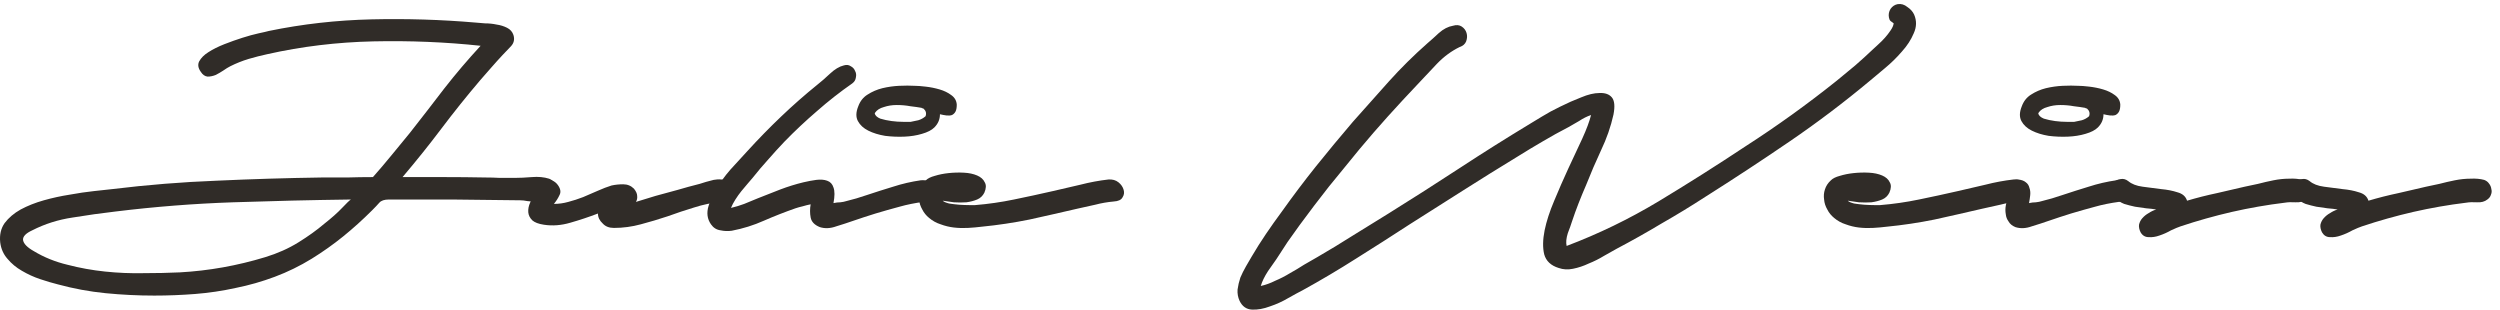 <svg width="218" height="27" viewBox="0 0 218 27" fill="none" xmlns="http://www.w3.org/2000/svg">
<path d="M200.315 17.292C200.036 17.013 199.896 16.745 199.896 16.489C199.896 16.233 199.978 16.035 200.141 15.896C200.304 15.733 200.502 15.64 200.734 15.616C200.967 15.57 201.188 15.628 201.398 15.791C201.7 16.047 202.119 16.21 202.654 16.28C203.19 16.349 203.725 16.419 204.26 16.489C204.795 16.536 205.272 16.629 205.691 16.768C206.133 16.885 206.413 17.129 206.529 17.501C207.39 17.245 208.263 17.024 209.147 16.838C210.032 16.629 210.835 16.442 211.556 16.28C211.882 16.21 212.266 16.128 212.708 16.035C213.15 15.919 213.604 15.814 214.069 15.721C214.535 15.628 214.989 15.581 215.431 15.581C215.873 15.558 216.269 15.593 216.618 15.686C216.804 15.756 216.944 15.861 217.037 16C217.153 16.14 217.223 16.303 217.246 16.489C217.293 16.652 217.281 16.815 217.211 16.978C217.165 17.141 217.06 17.28 216.897 17.397C216.664 17.583 216.362 17.664 215.989 17.641C215.64 17.618 215.326 17.629 215.047 17.676C213.511 17.862 211.975 18.13 210.439 18.479C208.926 18.828 207.437 19.247 205.971 19.736C205.761 19.805 205.482 19.922 205.133 20.085C204.807 20.271 204.47 20.422 204.12 20.538C203.795 20.655 203.48 20.701 203.178 20.678C202.875 20.678 202.643 20.538 202.48 20.259C202.363 20.026 202.317 19.805 202.34 19.596C202.387 19.387 202.48 19.2 202.619 19.037C202.782 18.851 202.968 18.7 203.178 18.584C203.387 18.444 203.608 18.339 203.841 18.269C203.585 18.223 203.294 18.188 202.968 18.165C202.643 18.118 202.317 18.072 201.991 18.025C201.665 17.955 201.351 17.874 201.048 17.781C200.746 17.664 200.502 17.501 200.315 17.292Z" fill="#302C28"/>
<path d="M184.497 17.292C184.218 17.013 184.078 16.745 184.078 16.489C184.078 16.233 184.16 16.035 184.322 15.896C184.485 15.733 184.683 15.64 184.916 15.616C185.149 15.57 185.37 15.628 185.579 15.791C185.882 16.047 186.301 16.21 186.836 16.28C187.371 16.349 187.906 16.419 188.442 16.489C188.977 16.536 189.454 16.629 189.873 16.768C190.315 16.885 190.594 17.129 190.711 17.501C191.572 17.245 192.445 17.024 193.329 16.838C194.213 16.629 195.016 16.442 195.738 16.28C196.063 16.21 196.447 16.128 196.89 16.035C197.332 15.919 197.786 15.814 198.251 15.721C198.717 15.628 199.17 15.581 199.612 15.581C200.055 15.558 200.45 15.593 200.799 15.686C200.986 15.756 201.125 15.861 201.218 16C201.335 16.14 201.404 16.303 201.428 16.489C201.474 16.652 201.463 16.815 201.393 16.978C201.346 17.141 201.242 17.28 201.079 17.397C200.846 17.583 200.543 17.664 200.171 17.641C199.822 17.618 199.508 17.629 199.229 17.676C197.693 17.862 196.157 18.13 194.621 18.479C193.108 18.828 191.618 19.247 190.152 19.736C189.943 19.805 189.664 19.922 189.314 20.085C188.989 20.271 188.651 20.422 188.302 20.538C187.976 20.655 187.662 20.701 187.36 20.678C187.057 20.678 186.824 20.538 186.661 20.259C186.545 20.026 186.498 19.805 186.522 19.596C186.568 19.387 186.661 19.2 186.801 19.037C186.964 18.851 187.15 18.7 187.36 18.584C187.569 18.444 187.79 18.339 188.023 18.269C187.767 18.223 187.476 18.188 187.15 18.165C186.824 18.118 186.498 18.072 186.173 18.025C185.847 17.955 185.533 17.874 185.23 17.781C184.928 17.664 184.683 17.501 184.497 17.292Z" fill="#302C28"/>
<path d="M184.89 9.123C184.89 9.379 184.855 9.577 184.785 9.717C184.715 9.856 184.611 9.961 184.471 10.031C184.331 10.077 184.168 10.089 183.982 10.066C183.796 10.043 183.61 10.008 183.424 9.961C183.424 10.403 183.261 10.787 182.935 11.113C182.702 11.346 182.342 11.532 181.853 11.672C181.387 11.811 180.875 11.893 180.317 11.916C179.758 11.939 179.2 11.916 178.641 11.846C178.083 11.753 177.594 11.602 177.175 11.392C176.756 11.183 176.454 10.904 176.267 10.555C176.081 10.205 176.093 9.775 176.302 9.263C176.465 8.821 176.733 8.483 177.105 8.251C177.501 7.995 177.931 7.808 178.397 7.692C178.886 7.576 179.374 7.506 179.863 7.483C180.375 7.459 180.829 7.459 181.224 7.483C181.457 7.483 181.771 7.506 182.167 7.552C182.586 7.599 182.993 7.68 183.389 7.797C183.784 7.913 184.122 8.076 184.401 8.285C184.704 8.495 184.867 8.774 184.89 9.123ZM175.953 15.651C176.256 15.674 176.489 15.756 176.651 15.896C176.814 16.012 176.919 16.175 176.966 16.384C177.035 16.57 177.059 16.78 177.035 17.013C177.012 17.245 176.977 17.478 176.931 17.711C177.14 17.664 177.338 17.641 177.524 17.641C177.734 17.618 177.908 17.583 178.048 17.536C178.63 17.397 179.223 17.222 179.828 17.013C180.596 16.757 181.364 16.512 182.132 16.279C182.923 16.023 183.726 15.837 184.541 15.721C184.774 15.698 185.018 15.721 185.274 15.791C185.553 15.861 185.774 15.977 185.937 16.14C186.123 16.303 186.216 16.501 186.216 16.733C186.24 16.943 186.1 17.164 185.798 17.397C185.635 17.513 185.46 17.571 185.274 17.571C185.111 17.571 184.936 17.583 184.75 17.606C184.401 17.653 184.052 17.711 183.703 17.781C183.354 17.85 183.016 17.932 182.691 18.025C181.992 18.211 181.294 18.409 180.596 18.618C179.921 18.828 179.246 19.049 178.571 19.282C178.176 19.421 177.71 19.573 177.175 19.735C176.663 19.922 176.186 19.945 175.744 19.805C175.465 19.689 175.267 19.526 175.15 19.317C175.011 19.13 174.929 18.921 174.906 18.688C174.859 18.432 174.859 18.176 174.906 17.92C174.953 17.664 175.011 17.42 175.081 17.187C174.987 17.047 174.941 16.885 174.941 16.698C174.941 16.512 174.976 16.349 175.046 16.21C175.115 16.047 175.232 15.919 175.395 15.826C175.534 15.709 175.721 15.651 175.953 15.651ZM182.167 10.136C182.26 9.88 182.202 9.659 181.992 9.472C181.946 9.449 181.911 9.437 181.888 9.437C181.864 9.437 181.841 9.426 181.818 9.403C181.562 9.356 181.236 9.309 180.84 9.263C180.468 9.193 180.072 9.158 179.654 9.158C179.258 9.158 178.886 9.216 178.537 9.333C178.187 9.426 177.931 9.589 177.769 9.821C177.769 9.845 177.757 9.868 177.734 9.891C177.78 10.077 177.943 10.229 178.222 10.345C178.525 10.438 178.851 10.508 179.2 10.555C179.549 10.601 179.886 10.624 180.212 10.624C180.538 10.624 180.759 10.624 180.875 10.624C181.108 10.578 181.329 10.531 181.539 10.485C181.771 10.415 181.981 10.299 182.167 10.136Z" fill="#302C28"/>
<path d="M176.028 17.571C175.493 17.618 174.957 17.711 174.422 17.851C173.91 17.967 173.387 18.083 172.851 18.2C171.455 18.525 170.07 18.84 168.697 19.142C167.324 19.421 165.928 19.631 164.508 19.77C164.136 19.817 163.74 19.852 163.321 19.875C162.926 19.898 162.518 19.887 162.099 19.84C161.704 19.794 161.32 19.701 160.947 19.561C160.575 19.445 160.238 19.259 159.935 19.003C159.679 18.793 159.481 18.549 159.342 18.269C159.179 17.99 159.086 17.699 159.062 17.397C159.016 17.094 159.039 16.803 159.132 16.524C159.225 16.221 159.4 15.954 159.656 15.721C159.819 15.558 160.075 15.43 160.424 15.337C160.796 15.221 161.203 15.139 161.646 15.093C162.088 15.046 162.53 15.034 162.972 15.058C163.414 15.081 163.798 15.162 164.124 15.302C164.45 15.442 164.671 15.64 164.787 15.896C164.927 16.128 164.915 16.431 164.752 16.803C164.613 17.082 164.403 17.28 164.124 17.397C163.845 17.513 163.531 17.595 163.182 17.641C162.832 17.664 162.472 17.664 162.099 17.641C161.727 17.595 161.401 17.548 161.122 17.501C161.215 17.595 161.401 17.676 161.68 17.746C161.96 17.792 162.251 17.827 162.553 17.851C162.879 17.874 163.17 17.885 163.426 17.885C163.705 17.885 163.88 17.885 163.95 17.885C165.09 17.792 166.219 17.629 167.336 17.397C168.476 17.164 169.605 16.92 170.722 16.664C171.536 16.477 172.339 16.291 173.131 16.105C173.945 15.896 174.76 15.744 175.574 15.651C175.923 15.628 176.214 15.709 176.447 15.896C176.68 16.082 176.831 16.303 176.901 16.559C176.97 16.792 176.936 17.013 176.796 17.222C176.68 17.432 176.424 17.548 176.028 17.571Z" fill="#302C28"/>
<path d="M127.289 4.097C126.568 4.446 125.905 4.934 125.3 5.563C124.718 6.191 124.159 6.785 123.624 7.343C122.74 8.274 121.867 9.216 121.006 10.171C120.168 11.102 119.342 12.056 118.527 13.033C117.643 14.104 116.759 15.186 115.874 16.28C115.013 17.373 114.164 18.491 113.326 19.631C112.977 20.12 112.628 20.608 112.279 21.097C111.953 21.586 111.627 22.086 111.301 22.598C111.115 22.854 110.871 23.203 110.568 23.645C110.266 24.111 110.056 24.541 109.94 24.937C110.359 24.844 110.778 24.693 111.197 24.483C111.639 24.297 112.069 24.076 112.488 23.82C112.907 23.587 113.314 23.343 113.71 23.087C114.129 22.854 114.513 22.633 114.862 22.424C115.909 21.819 116.945 21.19 117.969 20.539C118.993 19.91 120.028 19.27 121.076 18.619C123.17 17.315 125.23 16 127.255 14.674C129.279 13.347 131.351 12.044 133.468 10.764C133.654 10.648 133.98 10.45 134.446 10.171C134.934 9.868 135.47 9.577 136.052 9.298C136.657 8.995 137.262 8.728 137.867 8.495C138.472 8.239 139.007 8.111 139.473 8.111C139.961 8.088 140.322 8.216 140.555 8.495C140.787 8.774 140.834 9.275 140.694 9.996C140.462 11.043 140.101 12.079 139.612 13.103C139.147 14.104 138.716 15.104 138.321 16.105C138.088 16.64 137.867 17.176 137.657 17.711C137.448 18.246 137.25 18.793 137.064 19.352C136.994 19.584 136.878 19.91 136.715 20.329C136.575 20.771 136.54 21.144 136.61 21.446C139.38 20.399 142.044 19.107 144.604 17.571C147.187 16.012 149.724 14.406 152.214 12.754C153.587 11.87 154.937 10.95 156.264 9.996C157.59 9.042 158.893 8.053 160.173 7.029C160.709 6.587 161.244 6.145 161.779 5.702C162.315 5.237 162.827 4.771 163.315 4.306C163.432 4.19 163.583 4.05 163.769 3.887C163.979 3.701 164.176 3.503 164.363 3.294C164.549 3.084 164.712 2.875 164.851 2.665C165.014 2.433 165.107 2.223 165.13 2.037C165.037 1.967 164.944 1.897 164.851 1.827C164.781 1.758 164.735 1.653 164.712 1.513C164.665 1.257 164.712 1.013 164.851 0.78C165.014 0.548 165.224 0.408 165.48 0.361C165.782 0.315 166.061 0.396 166.317 0.606C166.597 0.792 166.794 1.013 166.911 1.269C167.144 1.804 167.132 2.351 166.876 2.91C166.643 3.468 166.294 4.003 165.829 4.515C165.387 5.027 164.898 5.505 164.363 5.947C163.827 6.389 163.397 6.75 163.071 7.029C160.813 8.914 158.475 10.683 156.054 12.335C153.634 13.987 151.19 15.593 148.723 17.152C147.467 17.967 146.187 18.747 144.883 19.491C143.603 20.259 142.3 20.992 140.974 21.691C140.648 21.877 140.276 22.086 139.857 22.319C139.438 22.575 138.996 22.796 138.53 22.982C138.088 23.192 137.634 23.343 137.169 23.436C136.726 23.529 136.308 23.506 135.912 23.366C135.237 23.157 134.818 22.761 134.655 22.179C134.516 21.598 134.527 20.899 134.69 20.085C134.853 19.294 135.132 18.432 135.528 17.502C135.924 16.547 136.331 15.616 136.75 14.709C137.192 13.778 137.599 12.905 137.972 12.091C138.344 11.276 138.6 10.59 138.74 10.031C138.39 10.147 138.041 10.322 137.692 10.555C137.343 10.764 137.041 10.939 136.785 11.078C136.017 11.474 135.26 11.893 134.516 12.335C133.794 12.754 133.061 13.196 132.316 13.662C130.711 14.639 129.14 15.616 127.604 16.594C126.068 17.571 124.508 18.56 122.926 19.561C121.39 20.562 119.842 21.551 118.283 22.528C116.747 23.506 115.176 24.437 113.57 25.321C113.291 25.461 112.884 25.682 112.349 25.984C111.837 26.287 111.301 26.531 110.743 26.717C110.184 26.927 109.661 27.02 109.172 26.997C108.683 26.973 108.322 26.717 108.09 26.229C107.95 25.926 107.892 25.6 107.915 25.251C107.962 24.902 108.043 24.553 108.16 24.204C108.299 23.878 108.462 23.552 108.648 23.227C108.834 22.924 108.997 22.645 109.137 22.389C109.533 21.714 109.951 21.05 110.394 20.399C110.836 19.747 111.29 19.107 111.755 18.479C112.733 17.106 113.733 15.779 114.757 14.499C115.805 13.196 116.875 11.905 117.969 10.624C119.016 9.438 120.063 8.262 121.111 7.099C122.158 5.935 123.275 4.83 124.462 3.782C124.764 3.526 125.102 3.224 125.474 2.875C125.87 2.526 126.277 2.316 126.696 2.246C126.999 2.153 127.255 2.177 127.464 2.316C127.673 2.456 127.813 2.642 127.883 2.875C127.953 3.107 127.941 3.352 127.848 3.608C127.755 3.841 127.569 4.003 127.289 4.097Z" fill="#302C28"/>
<path d="M97.11 17.571C96.575 17.618 96.04 17.711 95.504 17.851C94.992 17.967 94.469 18.083 93.933 18.2C92.537 18.525 91.152 18.84 89.779 19.142C88.406 19.421 87.01 19.631 85.59 19.77C85.218 19.817 84.822 19.852 84.403 19.875C84.008 19.898 83.6 19.887 83.181 19.84C82.786 19.794 82.402 19.701 82.029 19.561C81.657 19.445 81.32 19.259 81.017 19.003C80.761 18.793 80.563 18.549 80.424 18.269C80.261 17.99 80.168 17.699 80.144 17.397C80.098 17.094 80.121 16.803 80.214 16.524C80.307 16.221 80.482 15.954 80.738 15.721C80.901 15.558 81.157 15.43 81.506 15.337C81.878 15.221 82.285 15.139 82.728 15.093C83.17 15.046 83.612 15.034 84.054 15.058C84.496 15.081 84.88 15.162 85.206 15.302C85.532 15.442 85.753 15.64 85.869 15.896C86.009 16.128 85.997 16.431 85.835 16.803C85.695 17.082 85.485 17.28 85.206 17.397C84.927 17.513 84.613 17.595 84.264 17.641C83.915 17.664 83.554 17.664 83.181 17.641C82.809 17.595 82.483 17.548 82.204 17.501C82.297 17.595 82.483 17.676 82.763 17.746C83.042 17.792 83.333 17.827 83.635 17.851C83.961 17.874 84.252 17.885 84.508 17.885C84.787 17.885 84.962 17.885 85.032 17.885C86.172 17.792 87.301 17.629 88.418 17.397C89.558 17.164 90.687 16.92 91.804 16.664C92.618 16.477 93.421 16.291 94.213 16.105C95.027 15.896 95.842 15.744 96.656 15.651C97.005 15.628 97.296 15.709 97.529 15.896C97.762 16.082 97.913 16.303 97.983 16.559C98.052 16.792 98.018 17.013 97.878 17.222C97.762 17.432 97.506 17.548 97.11 17.571Z" fill="#302C28"/>
<path d="M74.319 7.273C73.249 8.018 72.225 8.821 71.247 9.682C70.27 10.52 69.327 11.404 68.42 12.335C67.931 12.847 67.454 13.371 66.989 13.906C66.523 14.418 66.069 14.953 65.627 15.512C65.534 15.628 65.394 15.791 65.208 16C65.045 16.187 64.859 16.408 64.65 16.664C64.463 16.896 64.289 17.141 64.126 17.397C63.963 17.653 63.835 17.897 63.742 18.13C64.138 18.037 64.522 17.92 64.894 17.781C65.29 17.618 65.685 17.455 66.081 17.292C66.733 17.036 67.384 16.78 68.036 16.524C68.711 16.268 69.386 16.059 70.061 15.896C70.456 15.803 70.828 15.733 71.177 15.686C71.55 15.64 71.864 15.663 72.12 15.756C72.399 15.849 72.585 16.047 72.679 16.349C72.795 16.652 72.795 17.106 72.679 17.711C72.888 17.664 73.086 17.641 73.272 17.641C73.481 17.618 73.656 17.583 73.796 17.536C74.377 17.397 74.971 17.222 75.576 17.013C76.344 16.757 77.112 16.512 77.88 16.28C78.671 16.024 79.474 15.838 80.289 15.721C80.521 15.698 80.766 15.721 81.022 15.791C81.301 15.861 81.522 15.977 81.685 16.14C81.871 16.303 81.964 16.501 81.964 16.733C81.988 16.943 81.848 17.164 81.545 17.397C81.382 17.513 81.208 17.571 81.022 17.571C80.859 17.571 80.684 17.583 80.498 17.606C80.149 17.653 79.8 17.711 79.451 17.781C79.102 17.851 78.764 17.932 78.439 18.025C77.74 18.211 77.042 18.409 76.344 18.619C75.669 18.828 74.994 19.049 74.319 19.282C73.924 19.422 73.458 19.573 72.923 19.736C72.411 19.922 71.934 19.945 71.492 19.805C71.026 19.619 70.759 19.34 70.689 18.968C70.619 18.595 70.619 18.211 70.689 17.816C70.456 17.862 70.223 17.92 69.991 17.99C69.781 18.037 69.572 18.095 69.362 18.165C68.431 18.491 67.512 18.851 66.605 19.247C65.72 19.643 64.789 19.933 63.812 20.12C63.486 20.166 63.16 20.155 62.834 20.085C62.485 20.038 62.206 19.864 61.997 19.561C61.671 19.096 61.601 18.56 61.787 17.955C61.973 17.327 62.276 16.71 62.695 16.105C63.09 15.5 63.532 14.941 64.021 14.43C64.51 13.894 64.894 13.475 65.173 13.173C66.127 12.126 67.105 11.125 68.106 10.171C69.13 9.193 70.189 8.262 71.282 7.378C71.608 7.122 71.969 6.808 72.364 6.435C72.783 6.04 73.191 5.795 73.586 5.702C73.819 5.633 74.017 5.656 74.18 5.772C74.366 5.865 74.494 6.005 74.564 6.191C74.657 6.354 74.68 6.54 74.633 6.75C74.61 6.959 74.505 7.134 74.319 7.273ZM83.43 9.123C83.43 9.379 83.396 9.577 83.326 9.717C83.256 9.856 83.151 9.961 83.012 10.031C82.872 10.078 82.709 10.089 82.523 10.066C82.337 10.043 82.15 10.008 81.964 9.961C81.964 10.403 81.801 10.787 81.476 11.113C81.243 11.346 80.882 11.532 80.393 11.672C79.928 11.811 79.416 11.893 78.858 11.916C78.299 11.939 77.74 11.916 77.182 11.846C76.623 11.753 76.135 11.602 75.716 11.393C75.297 11.183 74.994 10.904 74.808 10.555C74.622 10.206 74.633 9.775 74.843 9.263C75.006 8.821 75.273 8.483 75.646 8.251C76.041 7.995 76.472 7.809 76.938 7.692C77.426 7.576 77.915 7.506 78.404 7.483C78.916 7.459 79.369 7.459 79.765 7.483C79.998 7.483 80.312 7.506 80.708 7.553C81.126 7.599 81.534 7.681 81.929 7.797C82.325 7.913 82.662 8.076 82.942 8.286C83.244 8.495 83.407 8.774 83.43 9.123ZM80.708 10.136C80.801 9.88 80.743 9.659 80.533 9.473C80.487 9.449 80.452 9.438 80.428 9.438C80.405 9.438 80.382 9.426 80.359 9.403C80.103 9.356 79.777 9.31 79.381 9.263C79.009 9.193 78.613 9.158 78.194 9.158C77.799 9.158 77.426 9.216 77.077 9.333C76.728 9.426 76.472 9.589 76.309 9.822C76.309 9.845 76.297 9.868 76.274 9.891C76.321 10.078 76.484 10.229 76.763 10.345C77.066 10.438 77.391 10.508 77.74 10.555C78.09 10.601 78.427 10.624 78.753 10.624C79.079 10.624 79.3 10.624 79.416 10.624C79.649 10.578 79.87 10.531 80.079 10.485C80.312 10.415 80.521 10.299 80.708 10.136Z" fill="#302C28"/>
<path d="M47.636 15.651C48.079 15.651 48.416 15.814 48.649 16.14C48.882 16.466 48.928 16.757 48.788 17.013C48.672 17.269 48.509 17.525 48.3 17.781C48.719 17.781 49.138 17.723 49.556 17.606C49.999 17.49 50.429 17.35 50.848 17.187C51.29 17.001 51.721 16.815 52.14 16.629C52.559 16.442 52.954 16.291 53.327 16.175C53.652 16.105 53.99 16.07 54.339 16.07C54.711 16.07 55.025 16.198 55.281 16.454C55.468 16.687 55.561 16.896 55.561 17.082C55.584 17.269 55.549 17.443 55.456 17.606L57.166 17.082C57.818 16.896 58.458 16.722 59.087 16.559C59.715 16.373 60.355 16.198 61.007 16.035C61.169 15.989 61.355 15.931 61.565 15.861C61.798 15.791 62.019 15.733 62.228 15.686C62.461 15.64 62.682 15.628 62.892 15.651C63.101 15.651 63.287 15.71 63.45 15.826C63.66 15.966 63.788 16.14 63.834 16.349C63.881 16.536 63.869 16.722 63.799 16.908C63.753 17.094 63.648 17.257 63.485 17.397C63.322 17.536 63.124 17.606 62.892 17.606C62.1 17.676 61.309 17.839 60.518 18.095C59.75 18.328 58.982 18.584 58.214 18.863C57.446 19.119 56.666 19.352 55.875 19.561C55.107 19.77 54.327 19.875 53.536 19.875C53.117 19.875 52.791 19.747 52.559 19.491C52.279 19.235 52.14 18.944 52.14 18.619C51.348 18.921 50.545 19.189 49.731 19.421C48.94 19.654 48.172 19.712 47.427 19.596C46.962 19.526 46.624 19.398 46.415 19.212C46.205 19.003 46.089 18.77 46.066 18.514C46.042 18.235 46.1 17.944 46.24 17.641C46.356 17.338 46.508 17.048 46.694 16.768C46.647 16.512 46.706 16.268 46.868 16.035C47.031 15.803 47.287 15.675 47.636 15.651Z" fill="#302C28"/>
<path d="M13.458 25.775C12.039 25.775 10.619 25.705 9.199 25.565C7.803 25.426 6.418 25.17 5.045 24.797C4.58 24.681 4.068 24.53 3.509 24.343C2.951 24.157 2.416 23.913 1.904 23.61C1.415 23.331 0.996 22.982 0.647 22.563C0.298 22.168 0.088 21.69 0.018 21.132C-0.051 20.48 0.077 19.922 0.402 19.456C0.752 18.991 1.217 18.595 1.799 18.269C2.404 17.944 3.079 17.676 3.824 17.466C4.568 17.257 5.313 17.094 6.058 16.978C6.826 16.838 7.535 16.733 8.187 16.664C8.839 16.594 9.374 16.536 9.793 16.489C12.842 16.117 15.879 15.872 18.904 15.756C21.93 15.616 24.978 15.523 28.05 15.477C28.795 15.477 29.54 15.477 30.284 15.477C31.029 15.453 31.774 15.442 32.519 15.442C33.077 14.813 33.612 14.185 34.124 13.557C34.66 12.905 35.195 12.253 35.73 11.602C36.754 10.299 37.755 9.007 38.732 7.727C39.733 6.447 40.792 5.202 41.909 3.992C38.86 3.666 35.742 3.538 32.553 3.608C29.388 3.678 26.305 4.05 23.303 4.725C22.767 4.841 22.22 4.981 21.662 5.144C21.127 5.307 20.603 5.516 20.091 5.772C19.905 5.865 19.695 5.993 19.463 6.156C19.253 6.296 19.032 6.424 18.799 6.54C18.567 6.633 18.334 6.68 18.101 6.68C17.869 6.656 17.671 6.517 17.508 6.261C17.275 5.935 17.229 5.632 17.368 5.353C17.531 5.051 17.799 4.783 18.171 4.55C18.567 4.294 19.032 4.062 19.567 3.852C20.103 3.643 20.626 3.456 21.138 3.294C21.65 3.131 22.116 3.003 22.535 2.91C22.977 2.816 23.279 2.747 23.442 2.7C26.375 2.095 29.365 1.758 32.414 1.688C35.462 1.618 38.476 1.711 41.455 1.967C41.688 1.99 41.967 2.014 42.293 2.037C42.642 2.037 42.98 2.072 43.305 2.142C43.631 2.188 43.934 2.281 44.213 2.421C44.492 2.56 44.678 2.77 44.771 3.049C44.888 3.422 44.818 3.747 44.562 4.027C44.306 4.283 44.062 4.539 43.829 4.795C43.503 5.144 43.177 5.504 42.852 5.877C42.526 6.249 42.2 6.621 41.874 6.994C40.687 8.39 39.558 9.798 38.488 11.218C37.417 12.637 36.289 14.045 35.102 15.442C36.312 15.442 37.51 15.442 38.697 15.442C39.907 15.442 41.118 15.453 42.328 15.477C42.747 15.477 43.166 15.488 43.584 15.512C44.003 15.512 44.434 15.512 44.876 15.512C45.318 15.512 45.819 15.488 46.377 15.442C46.936 15.395 47.436 15.442 47.878 15.581C48.065 15.651 48.204 15.756 48.297 15.896C48.414 16.035 48.483 16.198 48.507 16.384C48.53 16.547 48.507 16.722 48.437 16.908C48.39 17.071 48.286 17.21 48.123 17.327C47.96 17.443 47.762 17.525 47.529 17.571C47.297 17.595 47.041 17.606 46.761 17.606C46.505 17.583 46.249 17.559 45.993 17.536C45.761 17.49 45.551 17.466 45.365 17.466L39.395 17.397H33.915C33.519 17.397 33.24 17.49 33.077 17.676C32.914 17.862 32.705 18.083 32.449 18.339C31.634 19.154 30.796 19.91 29.935 20.608C29.074 21.306 28.155 21.958 27.177 22.563C26.154 23.192 25.083 23.715 23.966 24.134C22.849 24.553 21.708 24.879 20.545 25.111C19.381 25.367 18.206 25.542 17.019 25.635C15.832 25.728 14.645 25.775 13.458 25.775ZM30.599 17.397C27.154 17.443 23.721 17.525 20.3 17.641C16.903 17.757 13.493 18.025 10.072 18.444C8.862 18.584 7.617 18.758 6.337 18.968C5.08 19.154 3.905 19.526 2.811 20.085C2.253 20.341 1.985 20.62 2.008 20.922C2.055 21.248 2.369 21.574 2.951 21.9C3.835 22.435 4.813 22.831 5.883 23.087C6.954 23.366 8.047 23.564 9.165 23.68C10.282 23.797 11.399 23.843 12.516 23.82C13.633 23.82 14.692 23.797 15.693 23.75C18.206 23.61 20.684 23.168 23.128 22.424C24.199 22.098 25.164 21.667 26.026 21.132C26.887 20.597 27.631 20.061 28.26 19.526C28.911 19.014 29.435 18.549 29.831 18.13C30.226 17.711 30.482 17.466 30.599 17.397Z" fill="#302C28"/>
</svg>
